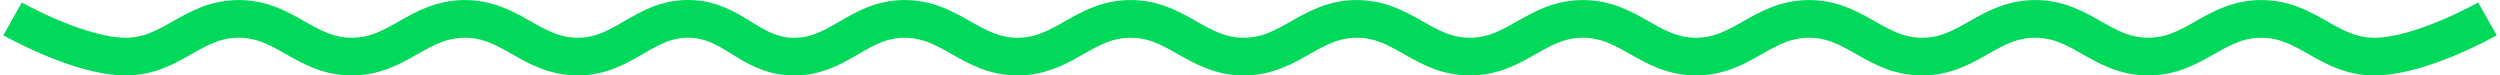 <svg width="199" height="6" viewBox="0 0 199 6" fill="none" xmlns="http://www.w3.org/2000/svg">
<path d="M1 1.504C1 1.504 6.295 4.504 10 4.504C13.705 4.504 15.295 1.504 19 1.504C22.705 1.504 24.295 4.504 28 4.504C31.705 4.504 33.295 1.504 37 1.504C40.705 1.504 42.295 4.504 46 4.504C49.705 4.504 51.298 1.367 55 1.504C58.334 1.628 59.666 4.381 63 4.504C66.702 4.641 68.295 1.504 72 1.504C75.705 1.504 77.295 4.504 81 4.504C84.705 4.504 86.295 1.504 90 1.504C93.705 1.504 95.295 4.504 99 4.504C102.705 4.504 104.295 1.504 108 1.504C111.705 1.504 113.295 4.504 117 4.504C120.705 4.504 122.295 1.504 126 1.504C129.705 1.504 131.295 4.504 135 4.504C138.705 4.504 140.295 1.504 144 1.504C147.705 1.504 149.295 4.504 153 4.504C156.705 4.504 158.295 1.504 162 1.504C165.705 1.504 167.295 4.504 171 4.504C174.705 4.504 176.295 1.504 180 1.504C183.705 1.504 185.295 4.504 189 4.504C192.705 4.504 198 1.504 198 1.504" stroke="#00D959" stroke-width="3"/>
</svg>
